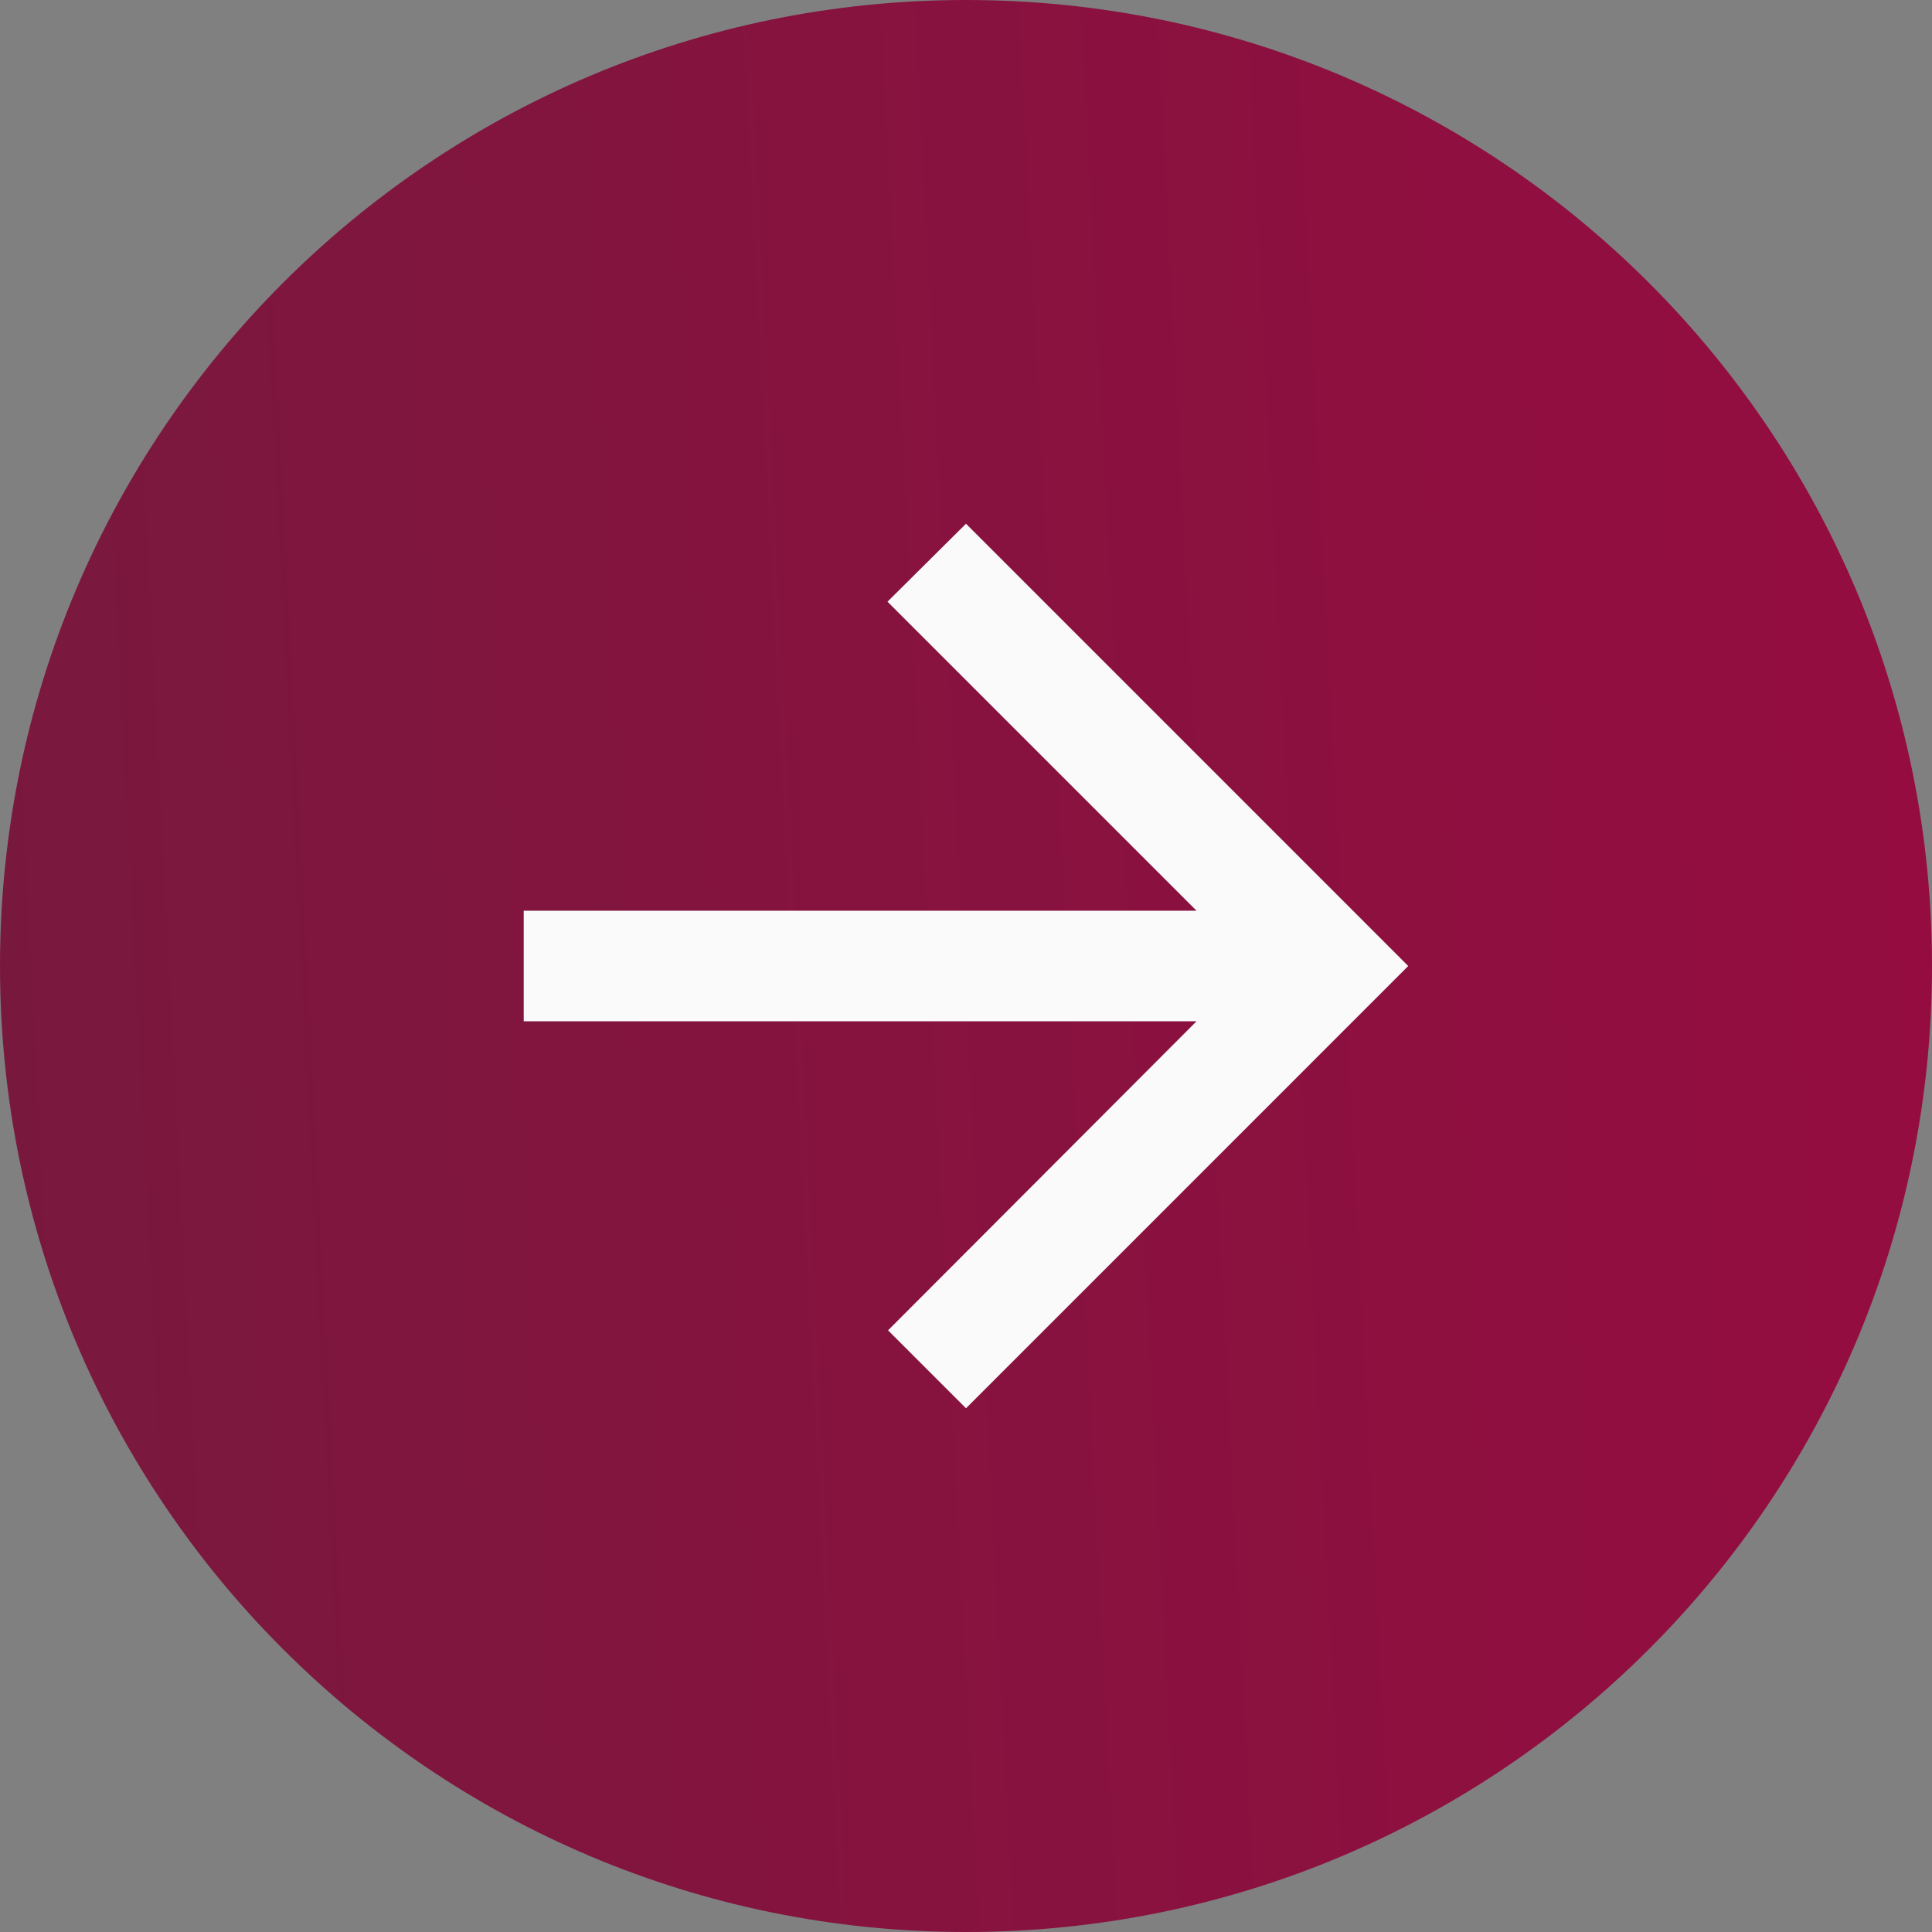 <svg width="84" height="84" viewBox="0 0 84 84" fill="none" xmlns="http://www.w3.org/2000/svg">
<rect x="0" y="0" width="84" height="84" fill="#808080" stroke="none"/>
<g clip-path="url(#clip0_456_312)">
<path d="M42 84C18.804 84 -7.62939e-06 65.196 -7.62939e-06 42C-7.62939e-06 18.804 18.804 0 42 0C65.196 0 84 18.804 84 42C84 65.196 65.196 84 42 84Z" fill="url(#paint0_linear_456_312)"/>
<path d="M22.771 39.596H52.023L38.587 26.16L42 22.771L61.228 42L42 61.229L38.611 57.84L52.023 44.404H22.771V39.596Z" fill="#FAFAFA"/>
</g>
<defs>
<linearGradient id="paint0_linear_456_312" x1="93.046" y1="-15.75" x2="-14.847" y2="-10.222" gradientUnits="userSpaceOnUse">
<stop stop-color="#990B41"/>
<stop offset="1" stop-color="#751A3C"/>
</linearGradient>
<clipPath id="clip0_456_312">
<rect width="84" height="84" fill="white" transform="matrix(-1 0 0 1 84 0)"/>
</clipPath>
</defs>
</svg>
